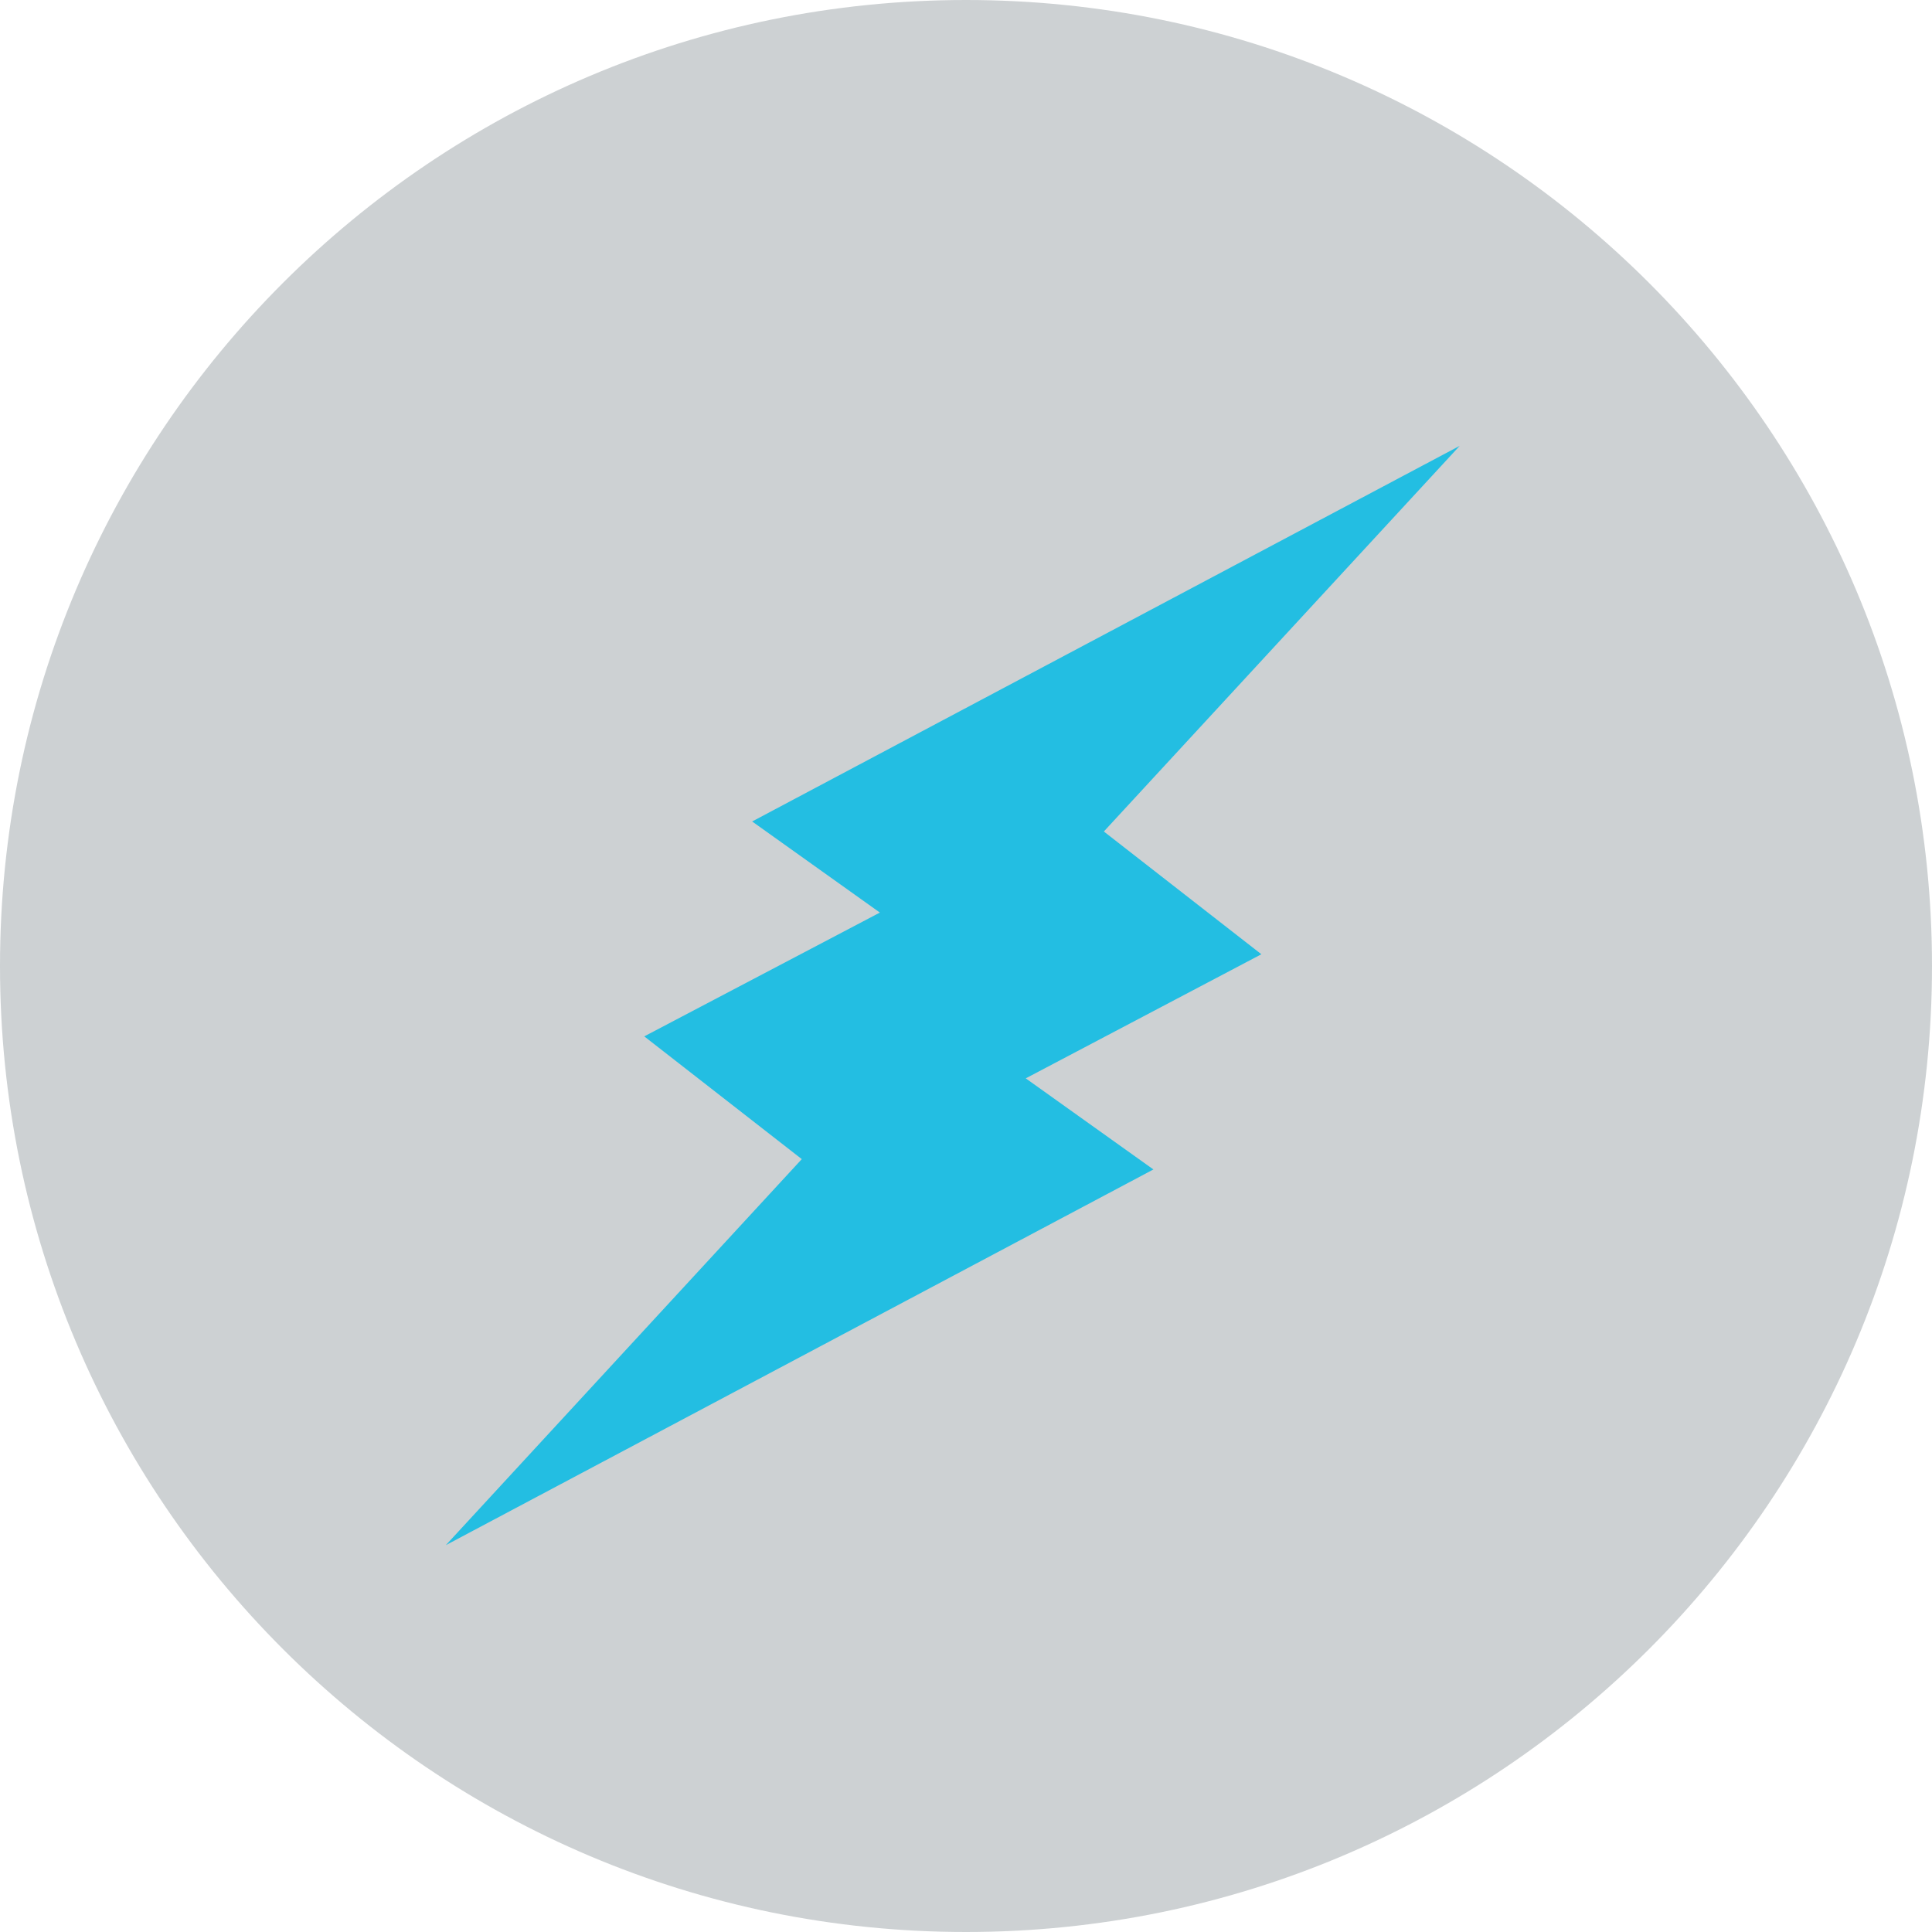 <svg width="26" height="26" viewBox="0 0 26 26" fill="none" xmlns="http://www.w3.org/2000/svg">
<path opacity="0.2" d="M13 26C20.18 26 26 20.18 26 13C26 5.82 20.18 0 13 0C5.82 0 0 5.82 0 13C0 20.18 5.82 26 13 26Z" fill="#091B26"/>
<mask id="mask0_194_3392" style="mask-type:luminance" maskUnits="userSpaceOnUse" x="0" y="0" width="26" height="26">
<path d="M13 26C20.18 26 26 20.18 26 13C26 5.82 20.18 0 13 0C5.82 0 0 5.82 0 13C0 20.18 5.82 26 13 26Z" fill="white"/>
</mask>
<g mask="url(#mask0_194_3392)">
<path fill-rule="evenodd" clip-rule="evenodd" d="M8.67 13.947L10.79 15.599L6 20.794L15.522 15.738L13.804 14.512L16.975 12.842L14.855 11.19L19.644 6L10.122 11.055L11.841 12.281L8.67 13.947Z" fill="#23BEE2"/>
</g>
</svg>
